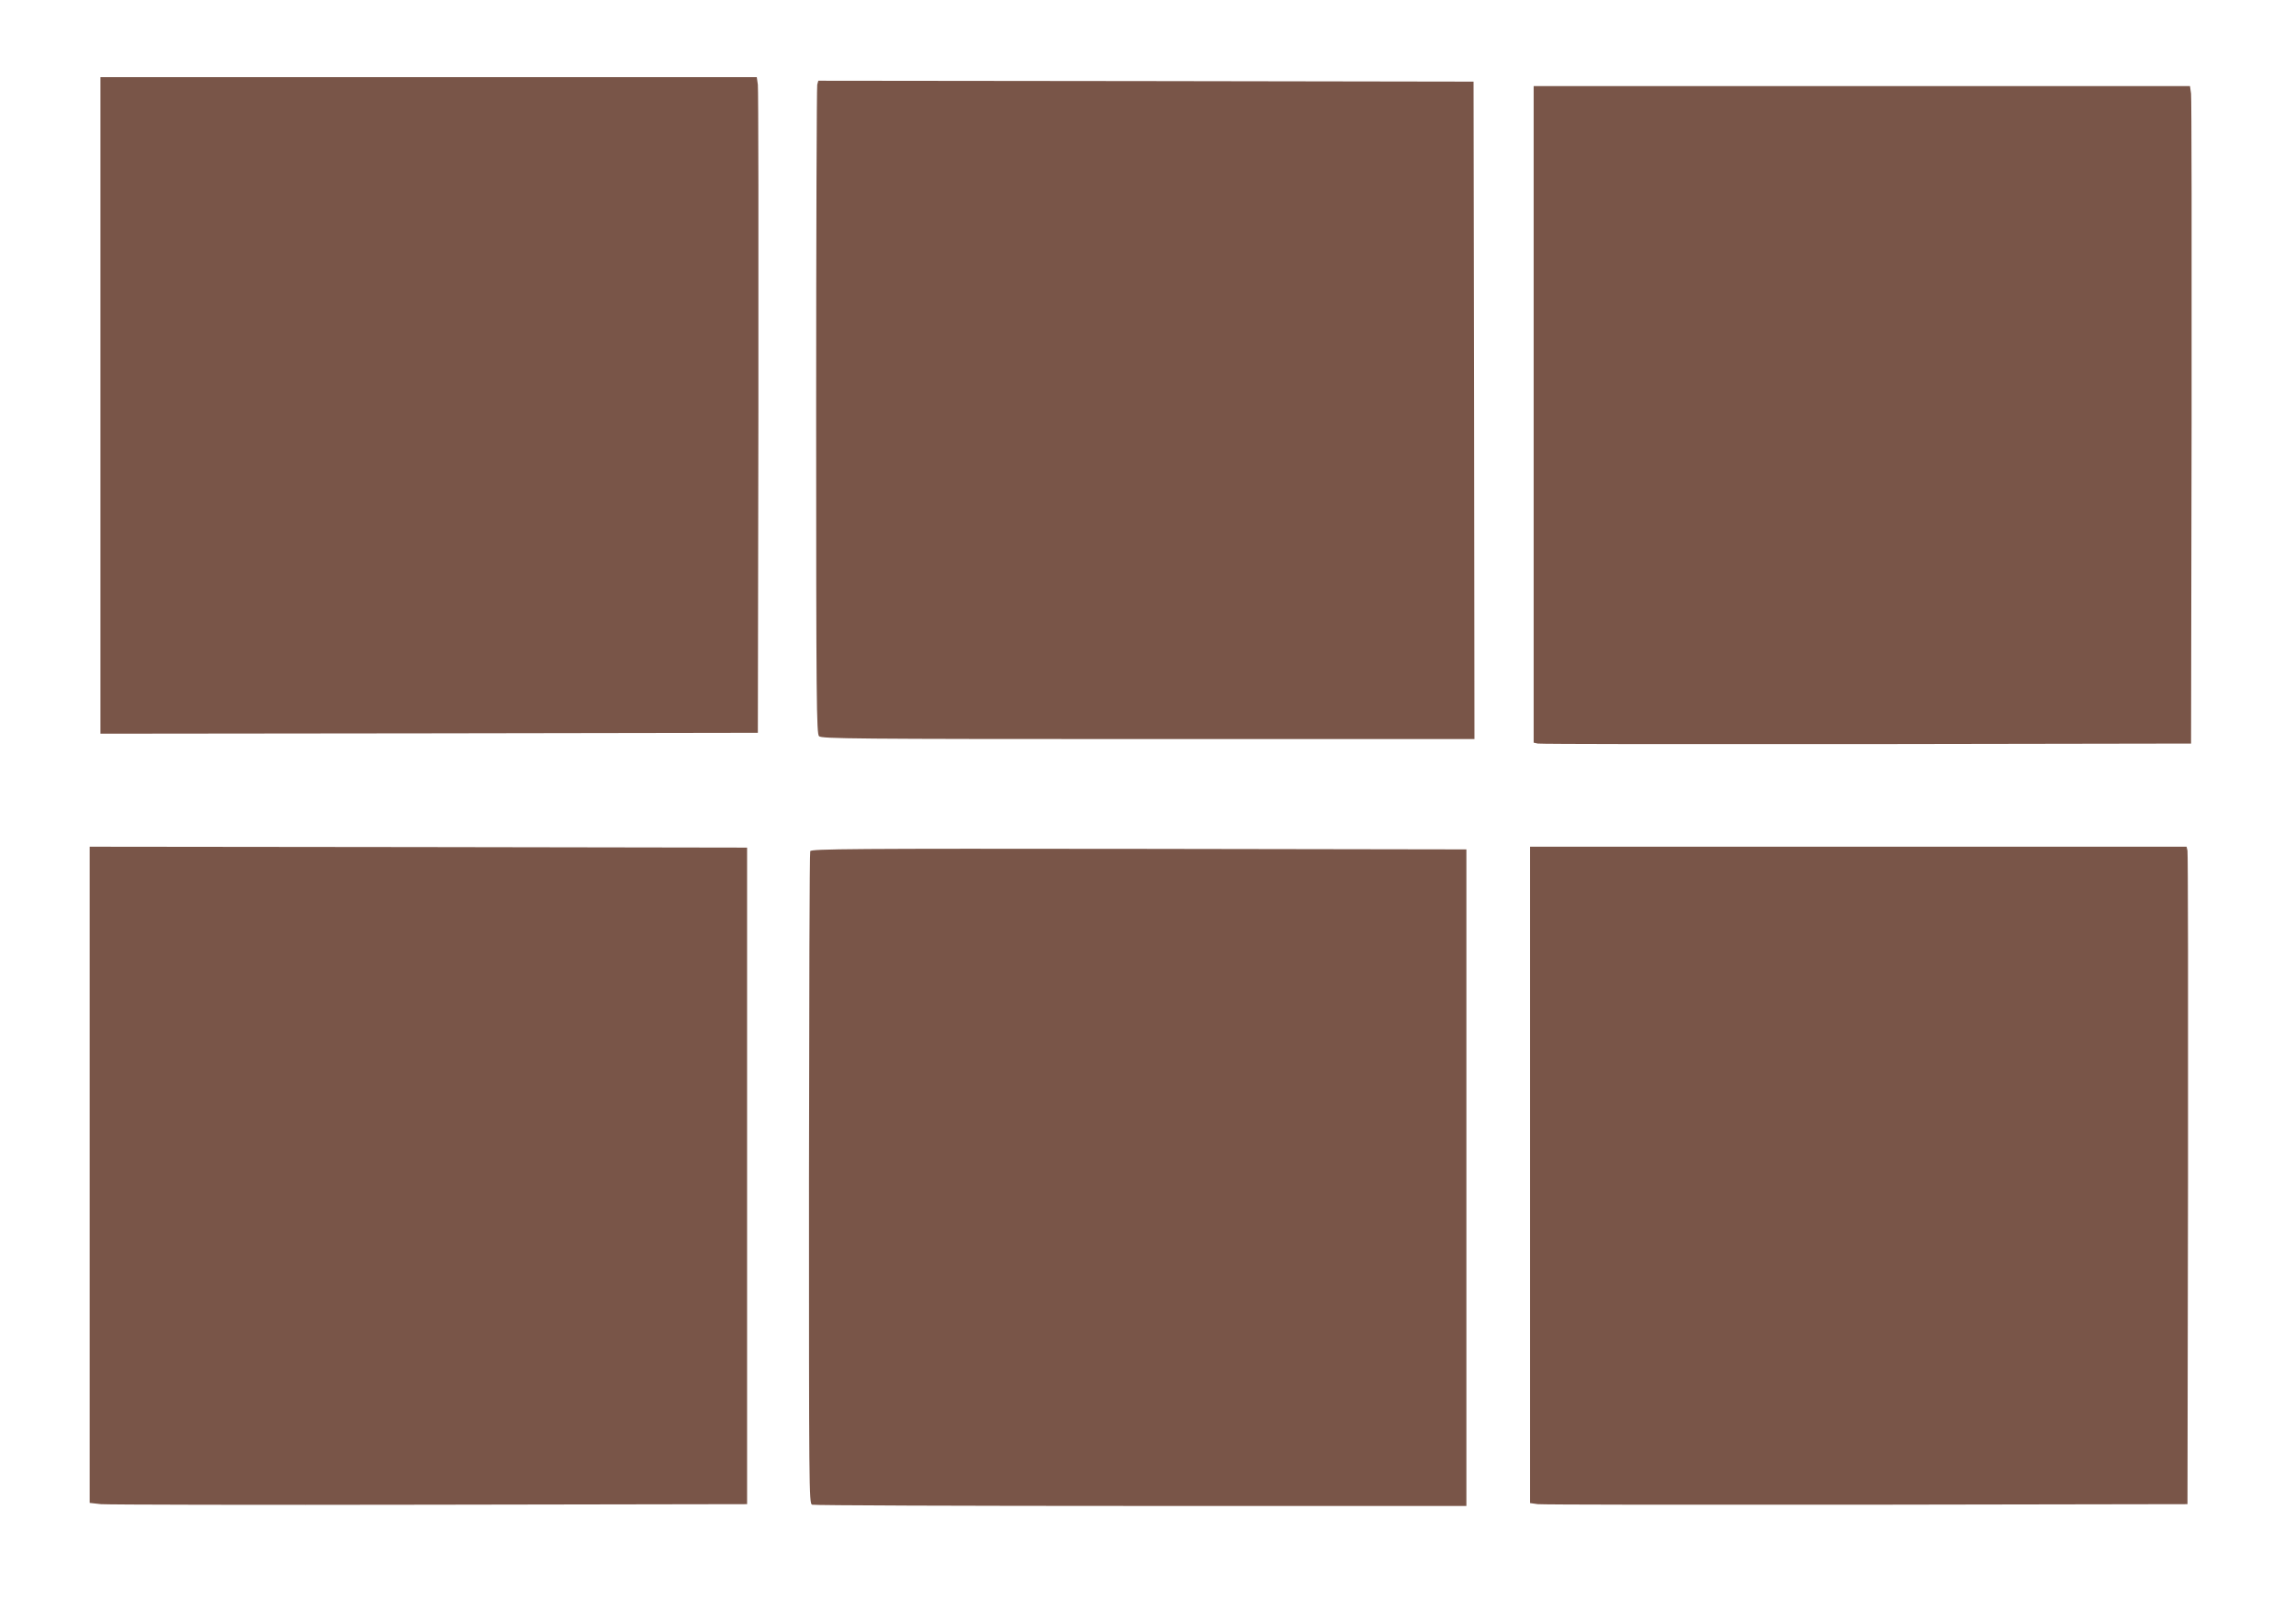 <?xml version="1.0" standalone="no"?>
<!DOCTYPE svg PUBLIC "-//W3C//DTD SVG 20010904//EN"
 "http://www.w3.org/TR/2001/REC-SVG-20010904/DTD/svg10.dtd">
<svg version="1.0" xmlns="http://www.w3.org/2000/svg"
 width="1280pt" height="904pt" viewBox="0 0 1280 904"
 preserveAspectRatio="xMidYMid meet">
<g transform="translate(0,904) scale(0.1,-0.1)"
fill="#795548" stroke="none">
<path d="M560 6780 l0 -1830 1833 2 1832 3 3 1785 c1 982 0 1804 -3 1828 l-6
42 -1830 0 -1829 0 0 -1830z"/>
<path d="M4556 8568 c-3 -13 -6 -832 -6 -1820 0 -1620 2 -1798 16 -1812 14
-14 194 -16 1835 -16 l1819 0 -2 1833 -3 1832 -1826 3 -1827 2 -6 -22z"/>
<path d="M8550 6730 l0 -1830 23 -5 c12 -3 837 -4 1832 -3 l1810 3 3 1790 c1
985 0 1809 -3 1833 l-6 42 -1830 0 -1829 0 0 -1830z"/>
<path d="M500 2491 l0 -1829 63 -7 c34 -3 858 -5 1832 -3 l1770 3 0 1830 0
1830 -1832 3 -1833 2 0 -1829z"/>
<path d="M8530 2491 l0 -1830 43 -6 c23 -3 848 -4 1832 -3 l1790 3 3 1810 c1
996 0 1820 -3 1833 l-5 22 -1830 0 -1830 0 0 -1829z"/>
<path d="M4517 4295 c-4 -8 -6 -829 -7 -1825 0 -1724 0 -1811 17 -1818 10 -4
835 -7 1833 -7 l1815 0 0 1830 0 1830 -1826 3 c-1596 2 -1828 0 -1832 -13z"/>
</g>
</svg>
